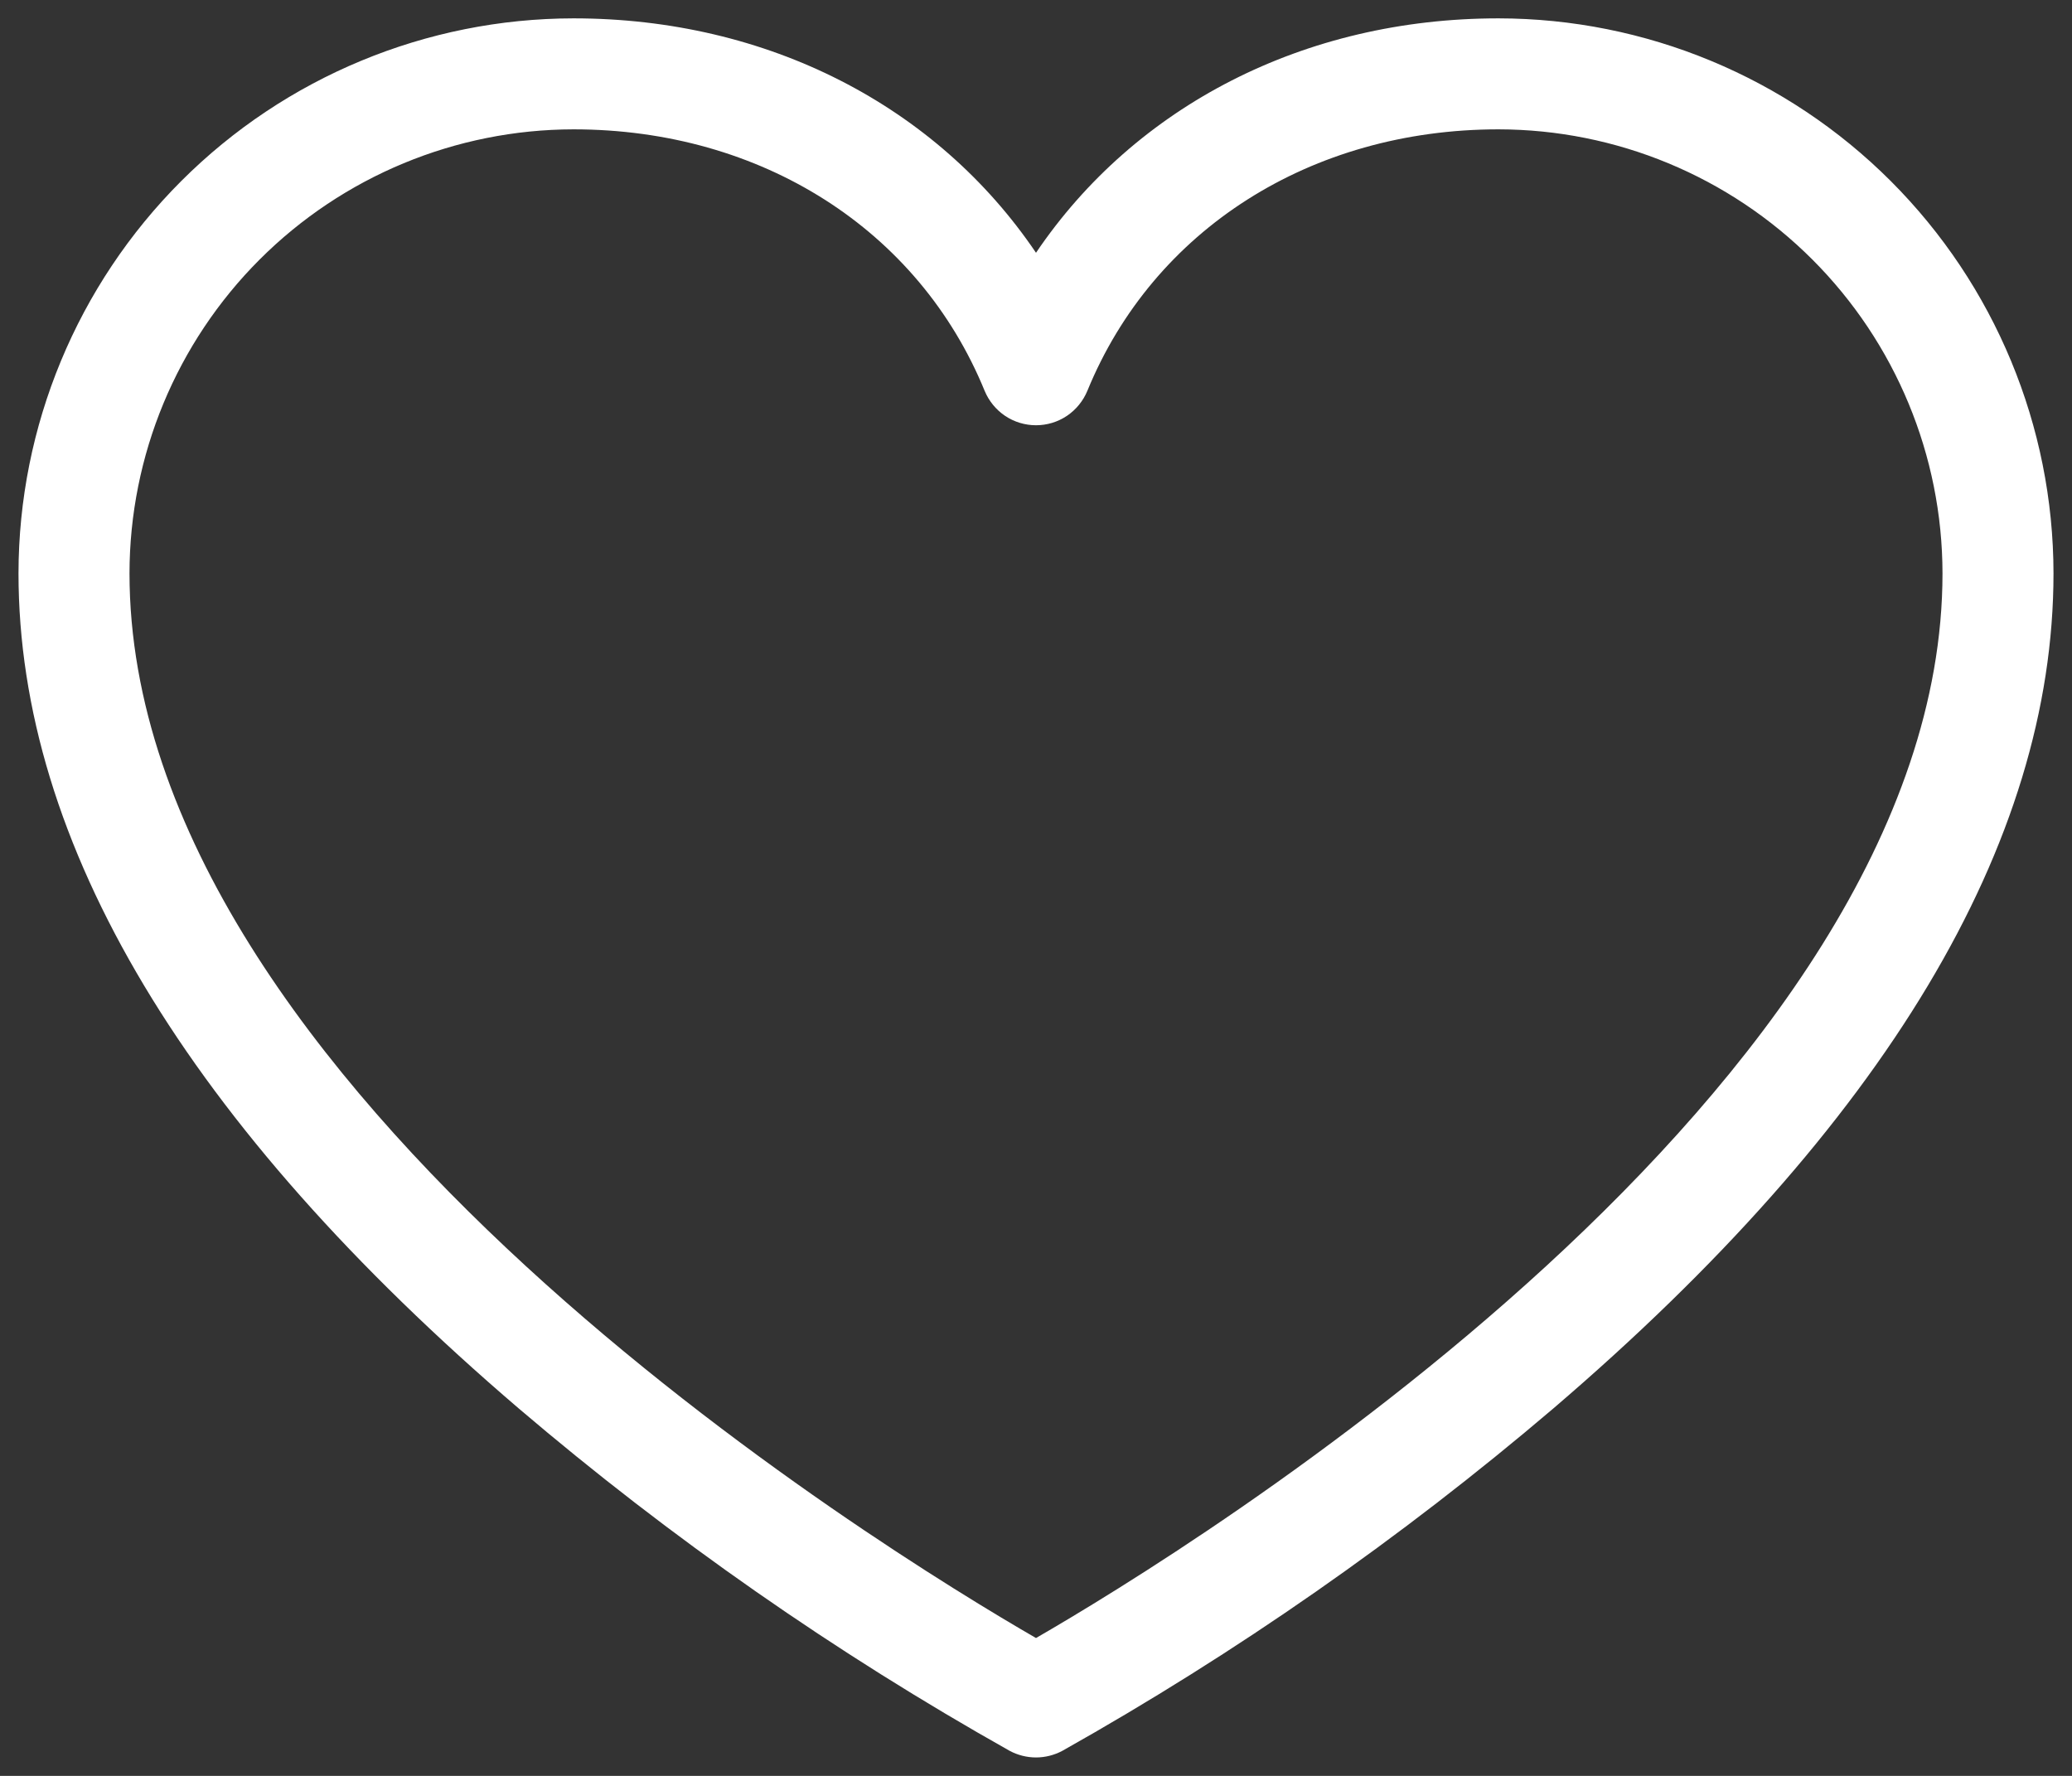 <svg xmlns="http://www.w3.org/2000/svg" width="28" height="24" viewBox="0 0 28 24" fill="none"><rect x="0" y="0" width="28" height="24" fill="#333333" stroke="none"/><path d="M20.25 0.248C17.625 0.248 15.342 1.432 14 3.416C12.658 1.432 10.375 0.248 7.75 0.248C5.762 0.25 3.855 1.041 2.449 2.447C1.043 3.853 0.252 5.76 0.25 7.748C0.25 11.398 2.525 15.197 7.013 19.037C9.069 20.789 11.29 22.338 13.645 23.662C13.754 23.72 13.876 23.751 14 23.751C14.124 23.751 14.246 23.72 14.355 23.662C16.71 22.338 18.931 20.789 20.988 19.037C25.475 15.197 27.75 11.398 27.75 7.748C27.748 5.76 26.957 3.853 25.551 2.447C24.145 1.041 22.238 0.25 20.25 0.248ZM14 22.137C11.949 20.953 1.75 14.713 1.75 7.748C1.752 6.157 2.384 4.632 3.509 3.507C4.634 2.382 6.159 1.75 7.75 1.748C10.285 1.748 12.414 3.102 13.306 5.282C13.363 5.419 13.459 5.537 13.582 5.62C13.706 5.703 13.851 5.747 14 5.747C14.149 5.747 14.294 5.703 14.418 5.62C14.541 5.537 14.637 5.419 14.694 5.282C15.586 3.102 17.715 1.748 20.25 1.748C21.841 1.75 23.366 2.382 24.491 3.507C25.616 4.632 26.248 6.157 26.25 7.748C26.25 14.713 16.051 20.953 14 22.137Z" fill="white"></path></svg>